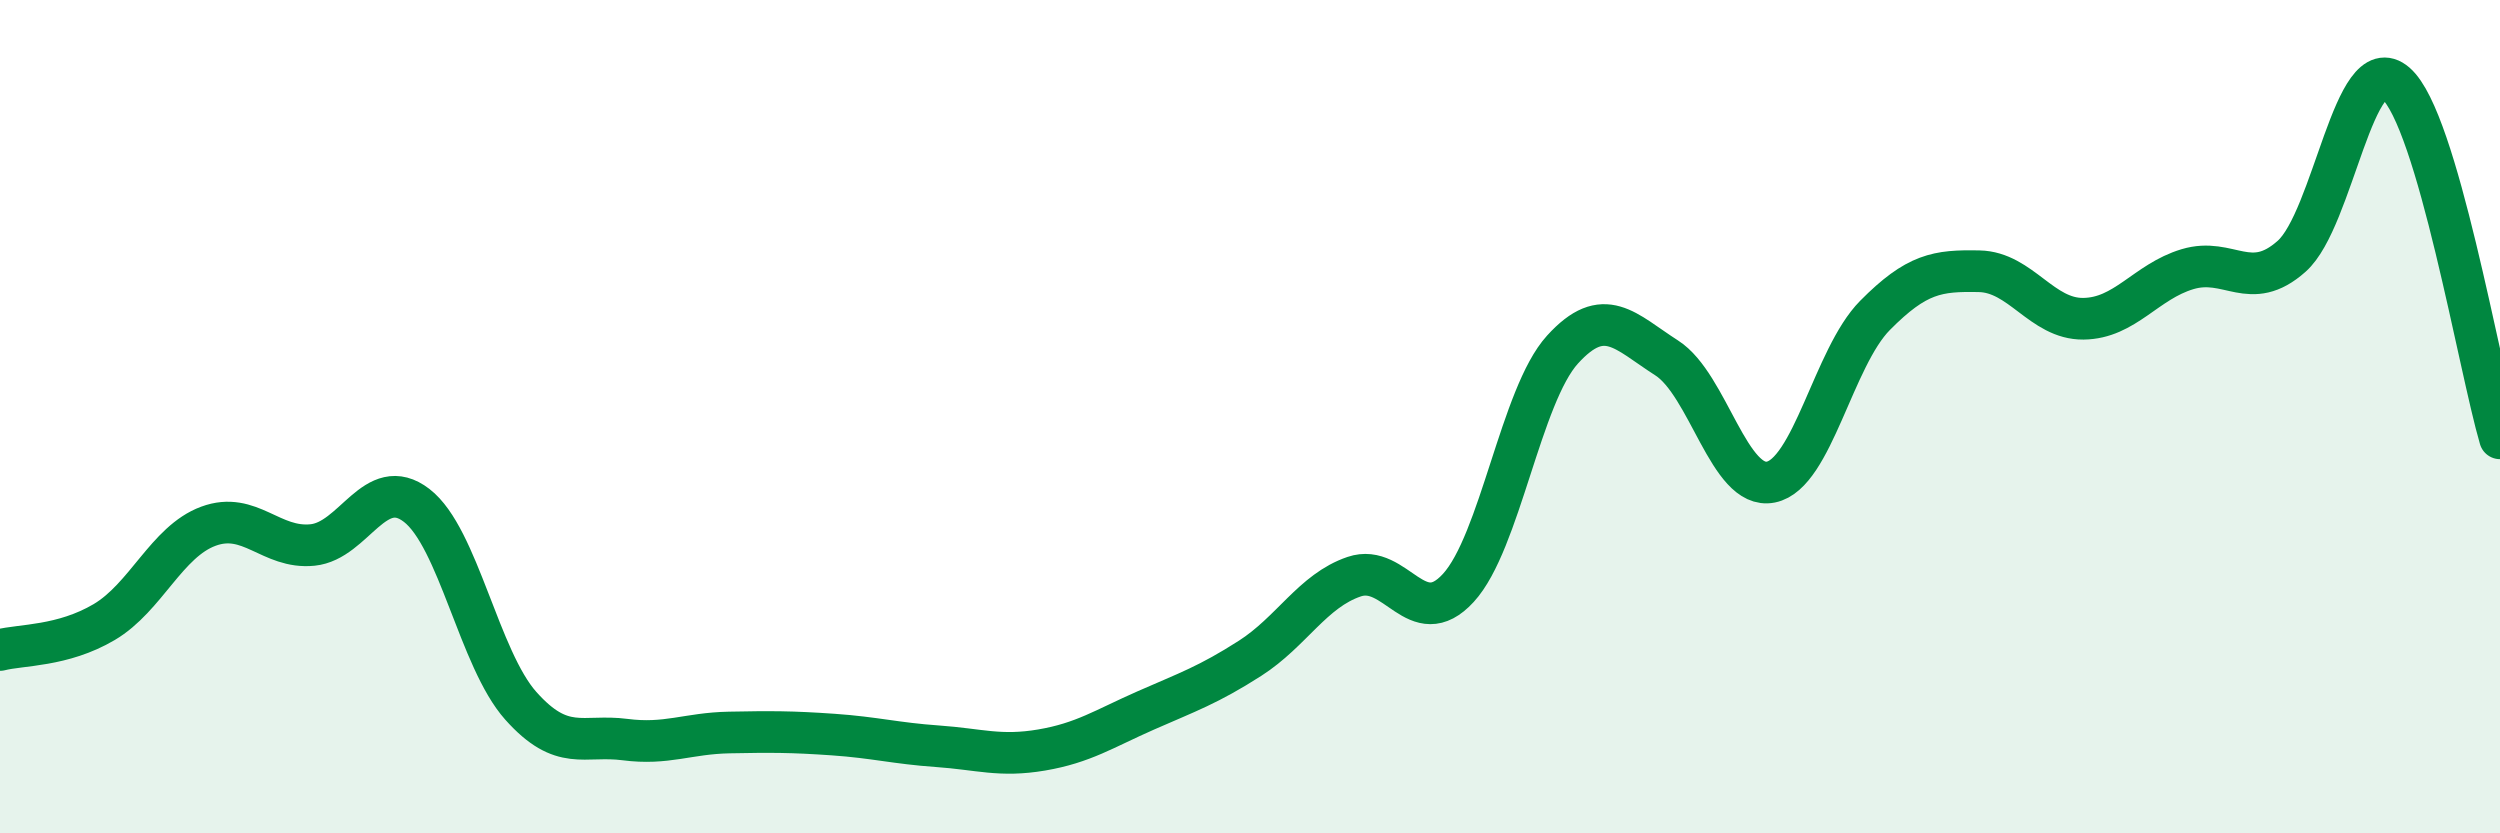 
    <svg width="60" height="20" viewBox="0 0 60 20" xmlns="http://www.w3.org/2000/svg">
      <path
        d="M 0,15.6 C 0.5,15.47 1.5,15.52 2.5,14.93 C 3.5,14.34 4,13 5,12.63 C 6,12.26 6.5,13.18 7.5,13.08 C 8.5,12.98 9,11.36 10,12.13 C 11,12.9 11.5,15.82 12.5,16.94 C 13.5,18.06 14,17.62 15,17.75 C 16,17.88 16.5,17.6 17.5,17.58 C 18.5,17.56 19,17.56 20,17.63 C 21,17.7 21.5,17.84 22.5,17.91 C 23.5,17.98 24,18.17 25,18 C 26,17.83 26.5,17.49 27.5,17.05 C 28.5,16.61 29,16.44 30,15.8 C 31,15.16 31.5,14.18 32.5,13.84 C 33.5,13.5 34,15.2 35,14.11 C 36,13.02 36.5,9.49 37.5,8.39 C 38.5,7.29 39,7.95 40,8.59 C 41,9.23 41.5,11.77 42.5,11.57 C 43.5,11.37 44,8.58 45,7.57 C 46,6.56 46.5,6.49 47.5,6.51 C 48.5,6.53 49,7.66 50,7.65 C 51,7.64 51.5,6.76 52.5,6.46 C 53.5,6.16 54,7.04 55,6.15 C 56,5.26 56.5,1.13 57.5,2 C 58.5,2.87 59.5,8.82 60,10.52L60 20L0 20Z"
        fill="#008740"
        opacity="0.1"
        stroke-linecap="round"
        stroke-linejoin="round"
      />
      <path
        d="M 0,15.6 C 0.5,15.47 1.5,15.52 2.5,14.93 C 3.5,14.34 4,13 5,12.63 C 6,12.26 6.5,13.18 7.5,13.08 C 8.5,12.98 9,11.36 10,12.13 C 11,12.9 11.5,15.82 12.5,16.94 C 13.5,18.06 14,17.62 15,17.75 C 16,17.88 16.5,17.6 17.5,17.58 C 18.5,17.56 19,17.56 20,17.63 C 21,17.7 21.5,17.84 22.5,17.91 C 23.5,17.98 24,18.17 25,18 C 26,17.83 26.5,17.49 27.5,17.05 C 28.5,16.61 29,16.44 30,15.8 C 31,15.16 31.5,14.18 32.5,13.84 C 33.5,13.5 34,15.2 35,14.11 C 36,13.02 36.5,9.49 37.5,8.39 C 38.5,7.29 39,7.95 40,8.59 C 41,9.23 41.5,11.77 42.5,11.57 C 43.5,11.37 44,8.58 45,7.57 C 46,6.56 46.5,6.49 47.5,6.51 C 48.5,6.53 49,7.66 50,7.65 C 51,7.64 51.5,6.76 52.5,6.46 C 53.5,6.16 54,7.04 55,6.15 C 56,5.26 56.5,1.13 57.5,2 C 58.5,2.87 59.5,8.82 60,10.52"
        stroke="#008740"
        stroke-width="1"
        fill="none"
        stroke-linecap="round"
        stroke-linejoin="round"
      />
    </svg>
  